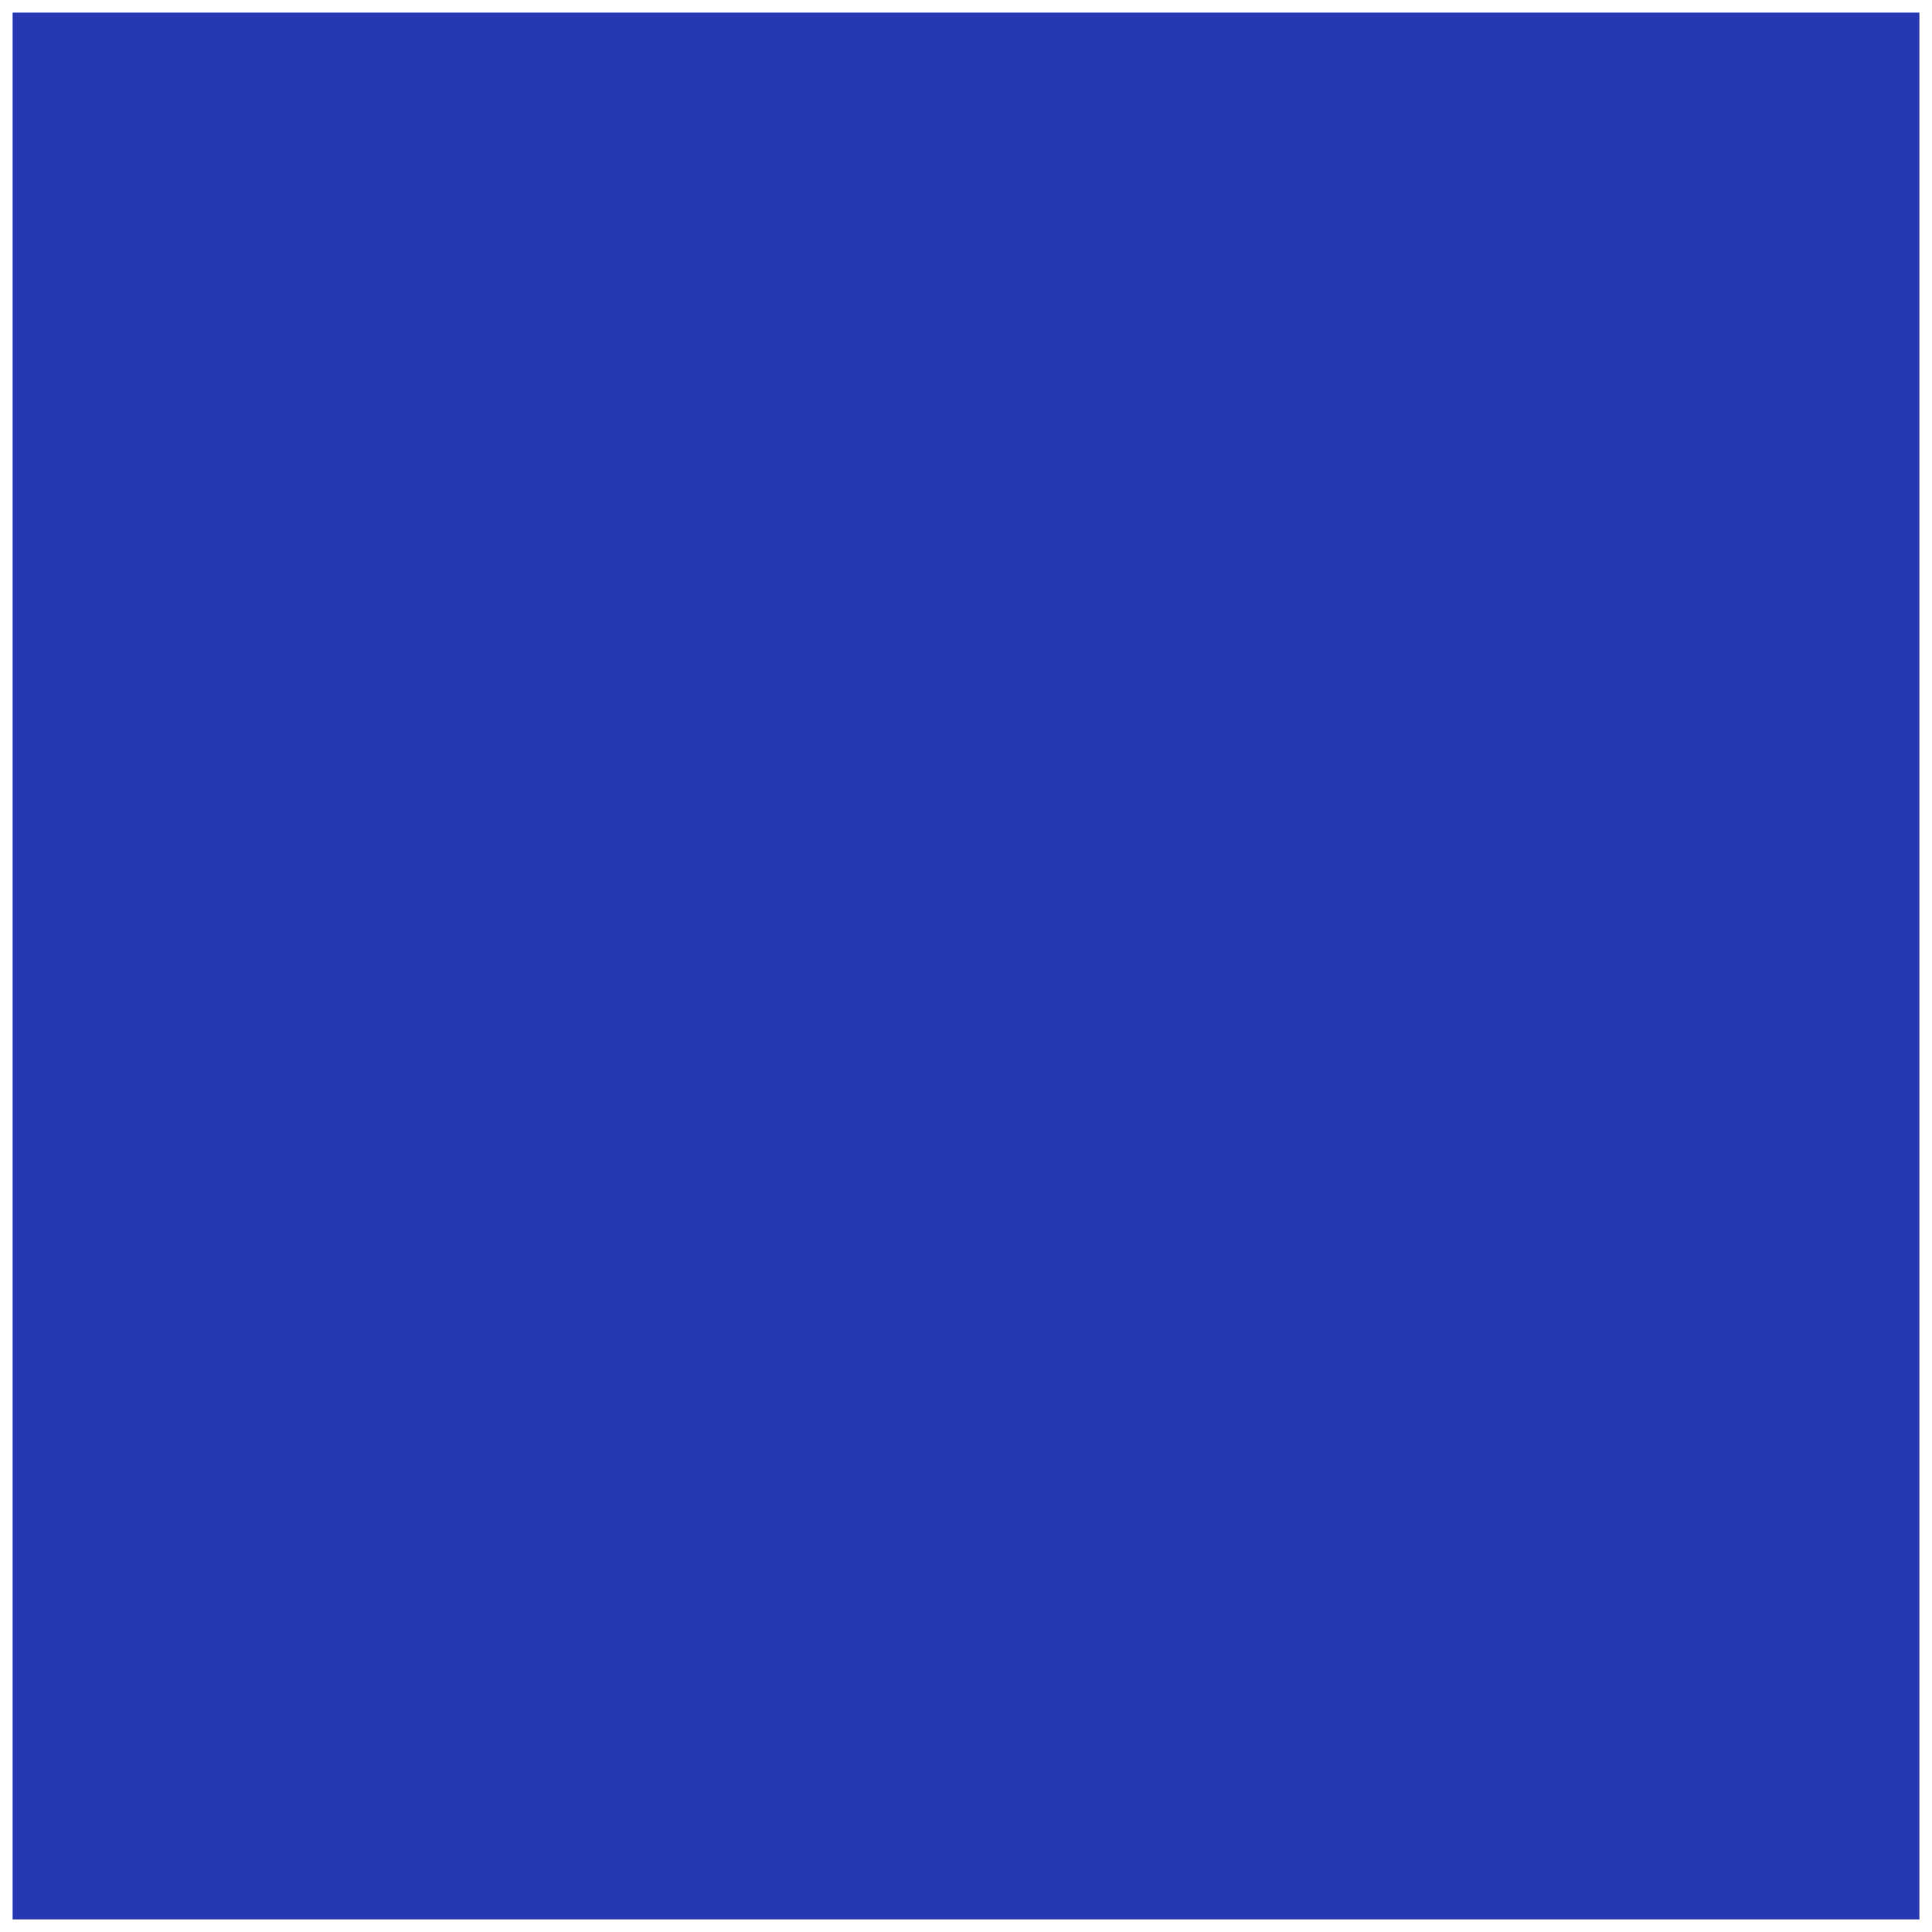 <svg xmlns="http://www.w3.org/2000/svg" version="1.1" xmlns:xlink="http://www.w3.org/1999/xlink" xmlns:svgjs="http://svgjs.dev/svgjs" width="768" height="768"><rect width="100%" height="100%" fill="#808080" stroke="none"/><svg version="1.1" xmlns="http://www.w3.org/2000/svg" xmlns:xlink="http://www.w3.org/1999/xlink" x="0" y="0" width="768" height="768" viewBox="0, 0, 768, 768">
  <g id="SvgjsG1003">
    <rect x="0" y="0" width="768" height="768" fill="#2638B2"></rect>
  </g>
  <g id="SvgjsG1002">
    <path d="M768,0 L768,768 L0,768 L0,0 L768,0 z M763,5 L5,5 L5,763 L763,763 L763,5 z" fill="#FFFFFF"></path>
  </g>
</svg><style>@media (prefers-color-scheme: light) { :root { filter: none; } }
@media (prefers-color-scheme: dark) { :root { filter: none; } }
</style></svg>